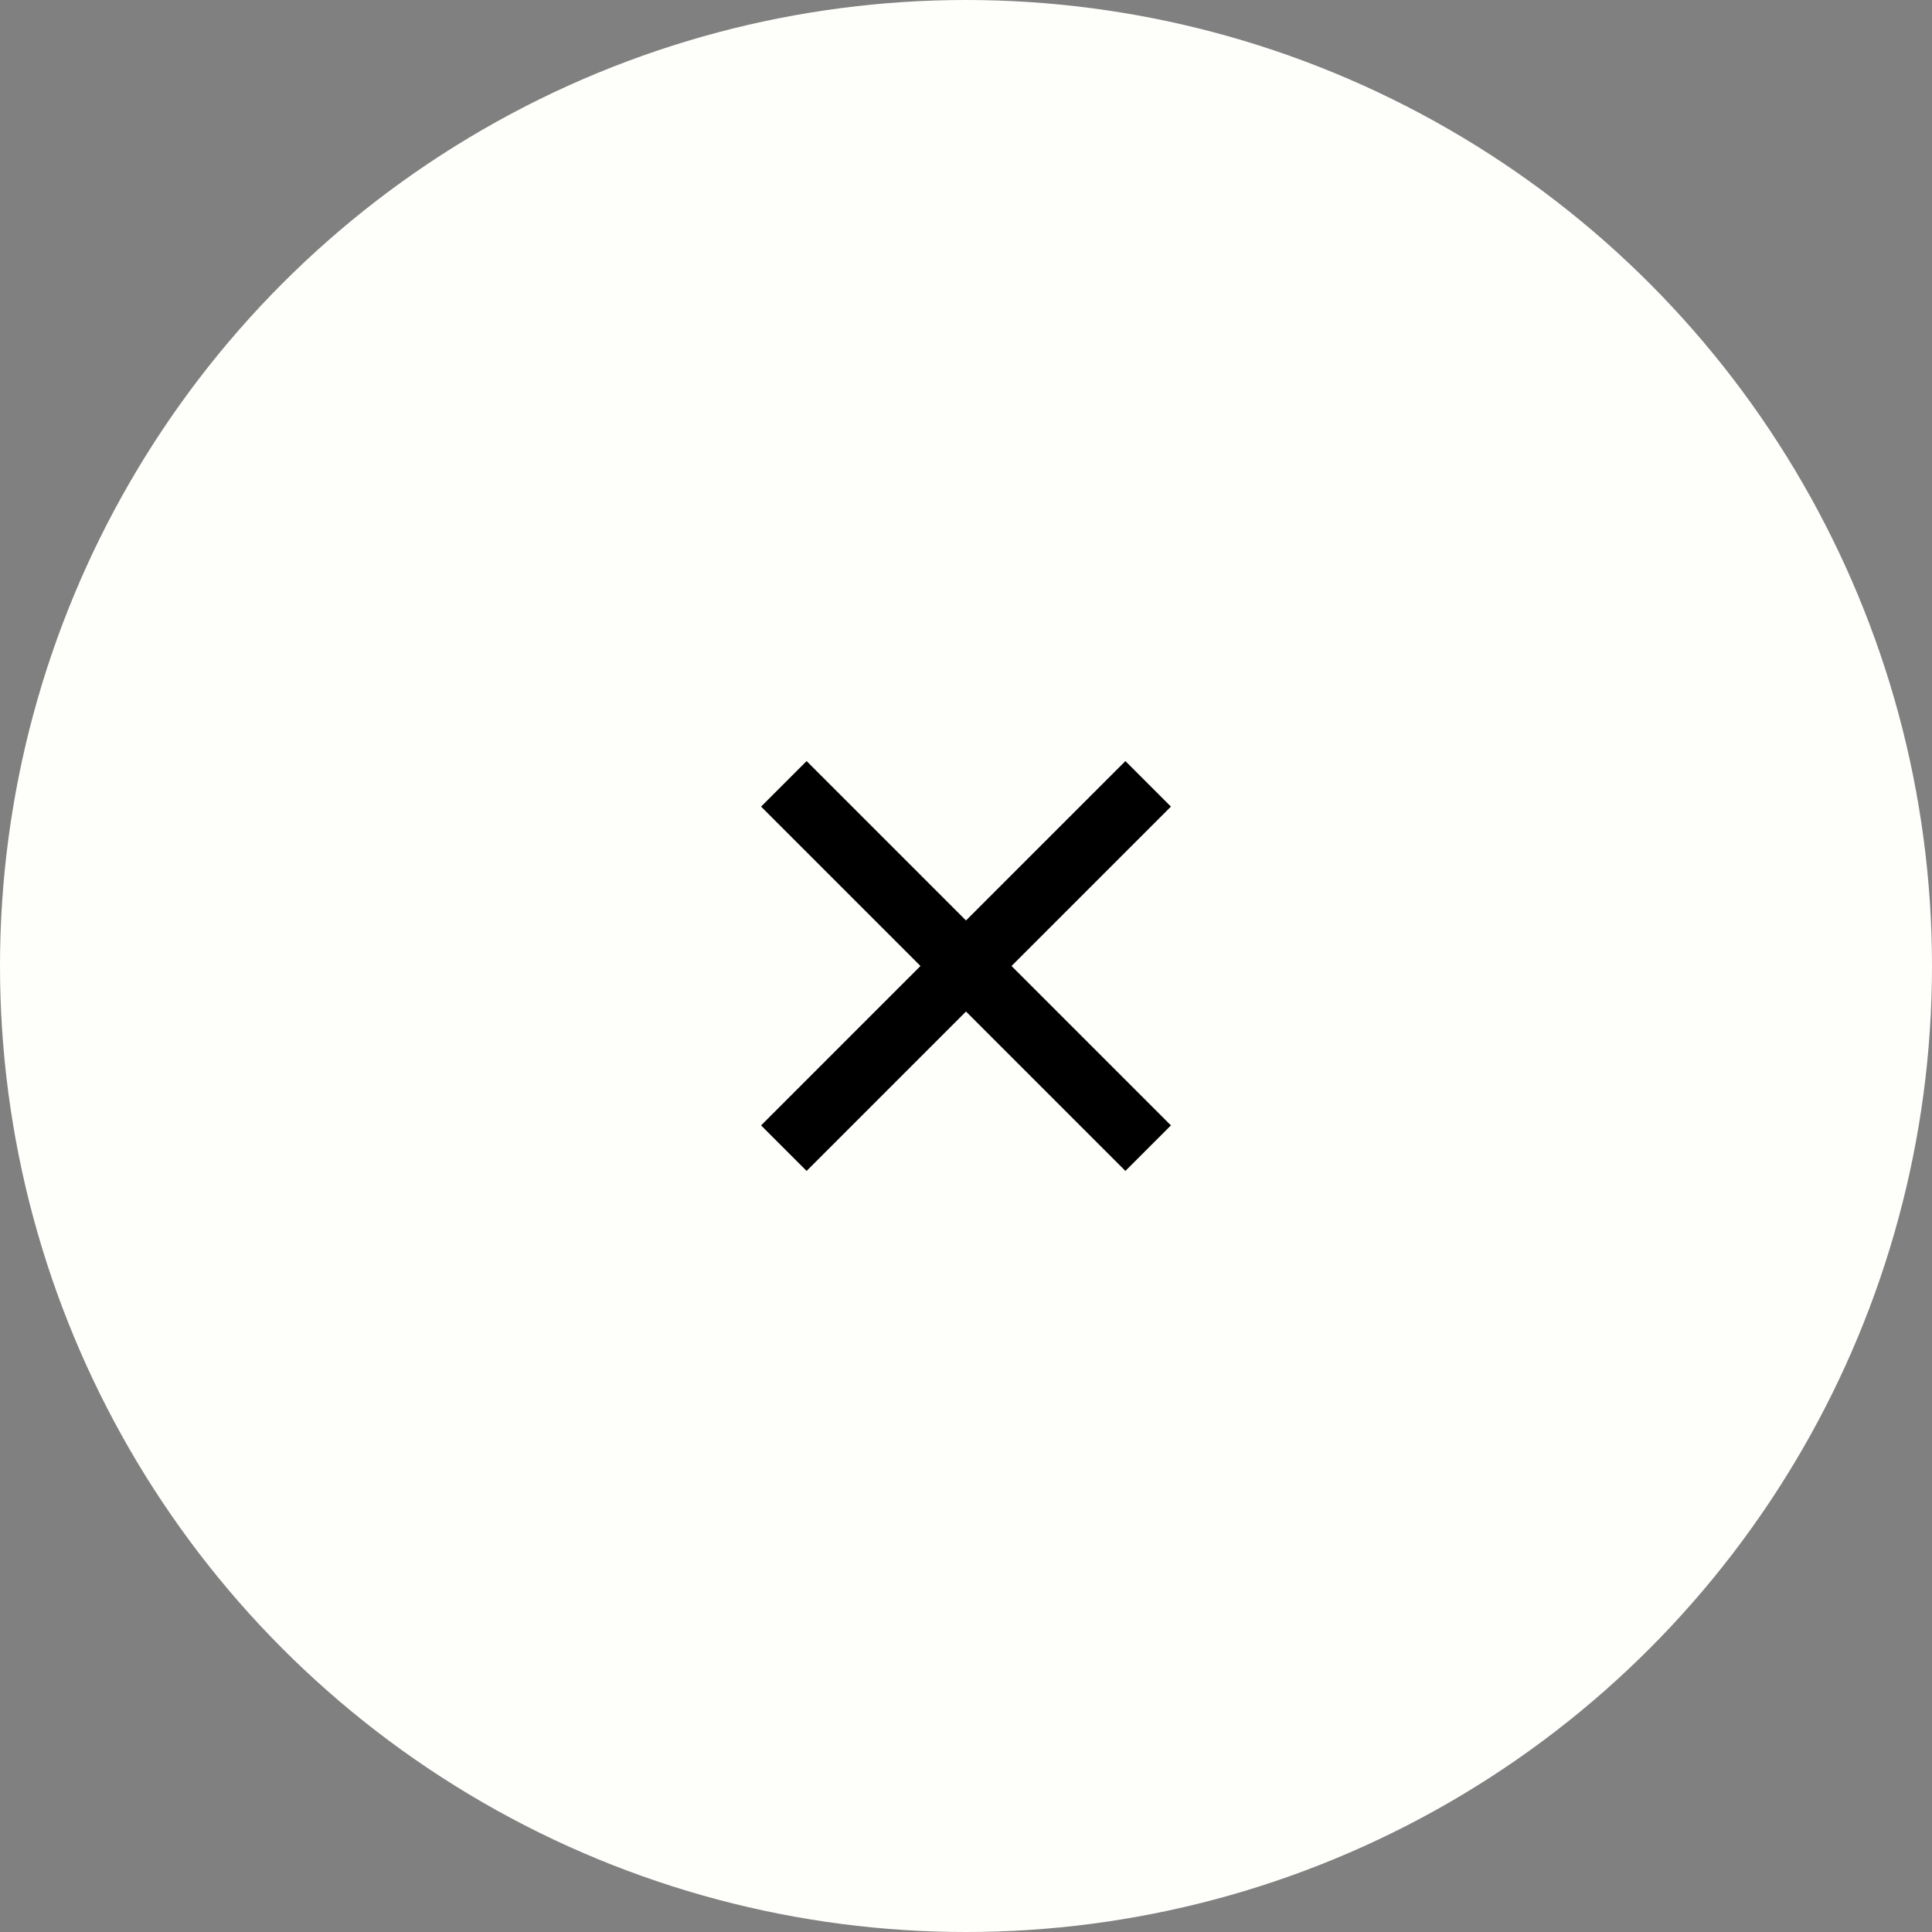 <svg xmlns="http://www.w3.org/2000/svg" width="60" height="60" fill="none"><rect width="100%" height="100%" fill="#808080" stroke="none"/><circle cx="30" cy="30" r="30" fill="#FEFEFB"/><path stroke="#000" stroke-width="2" d="M35.657 24.343 30 30l5.657 5.657M24.343 24.343 30 30l-5.657 5.657"/></svg>
